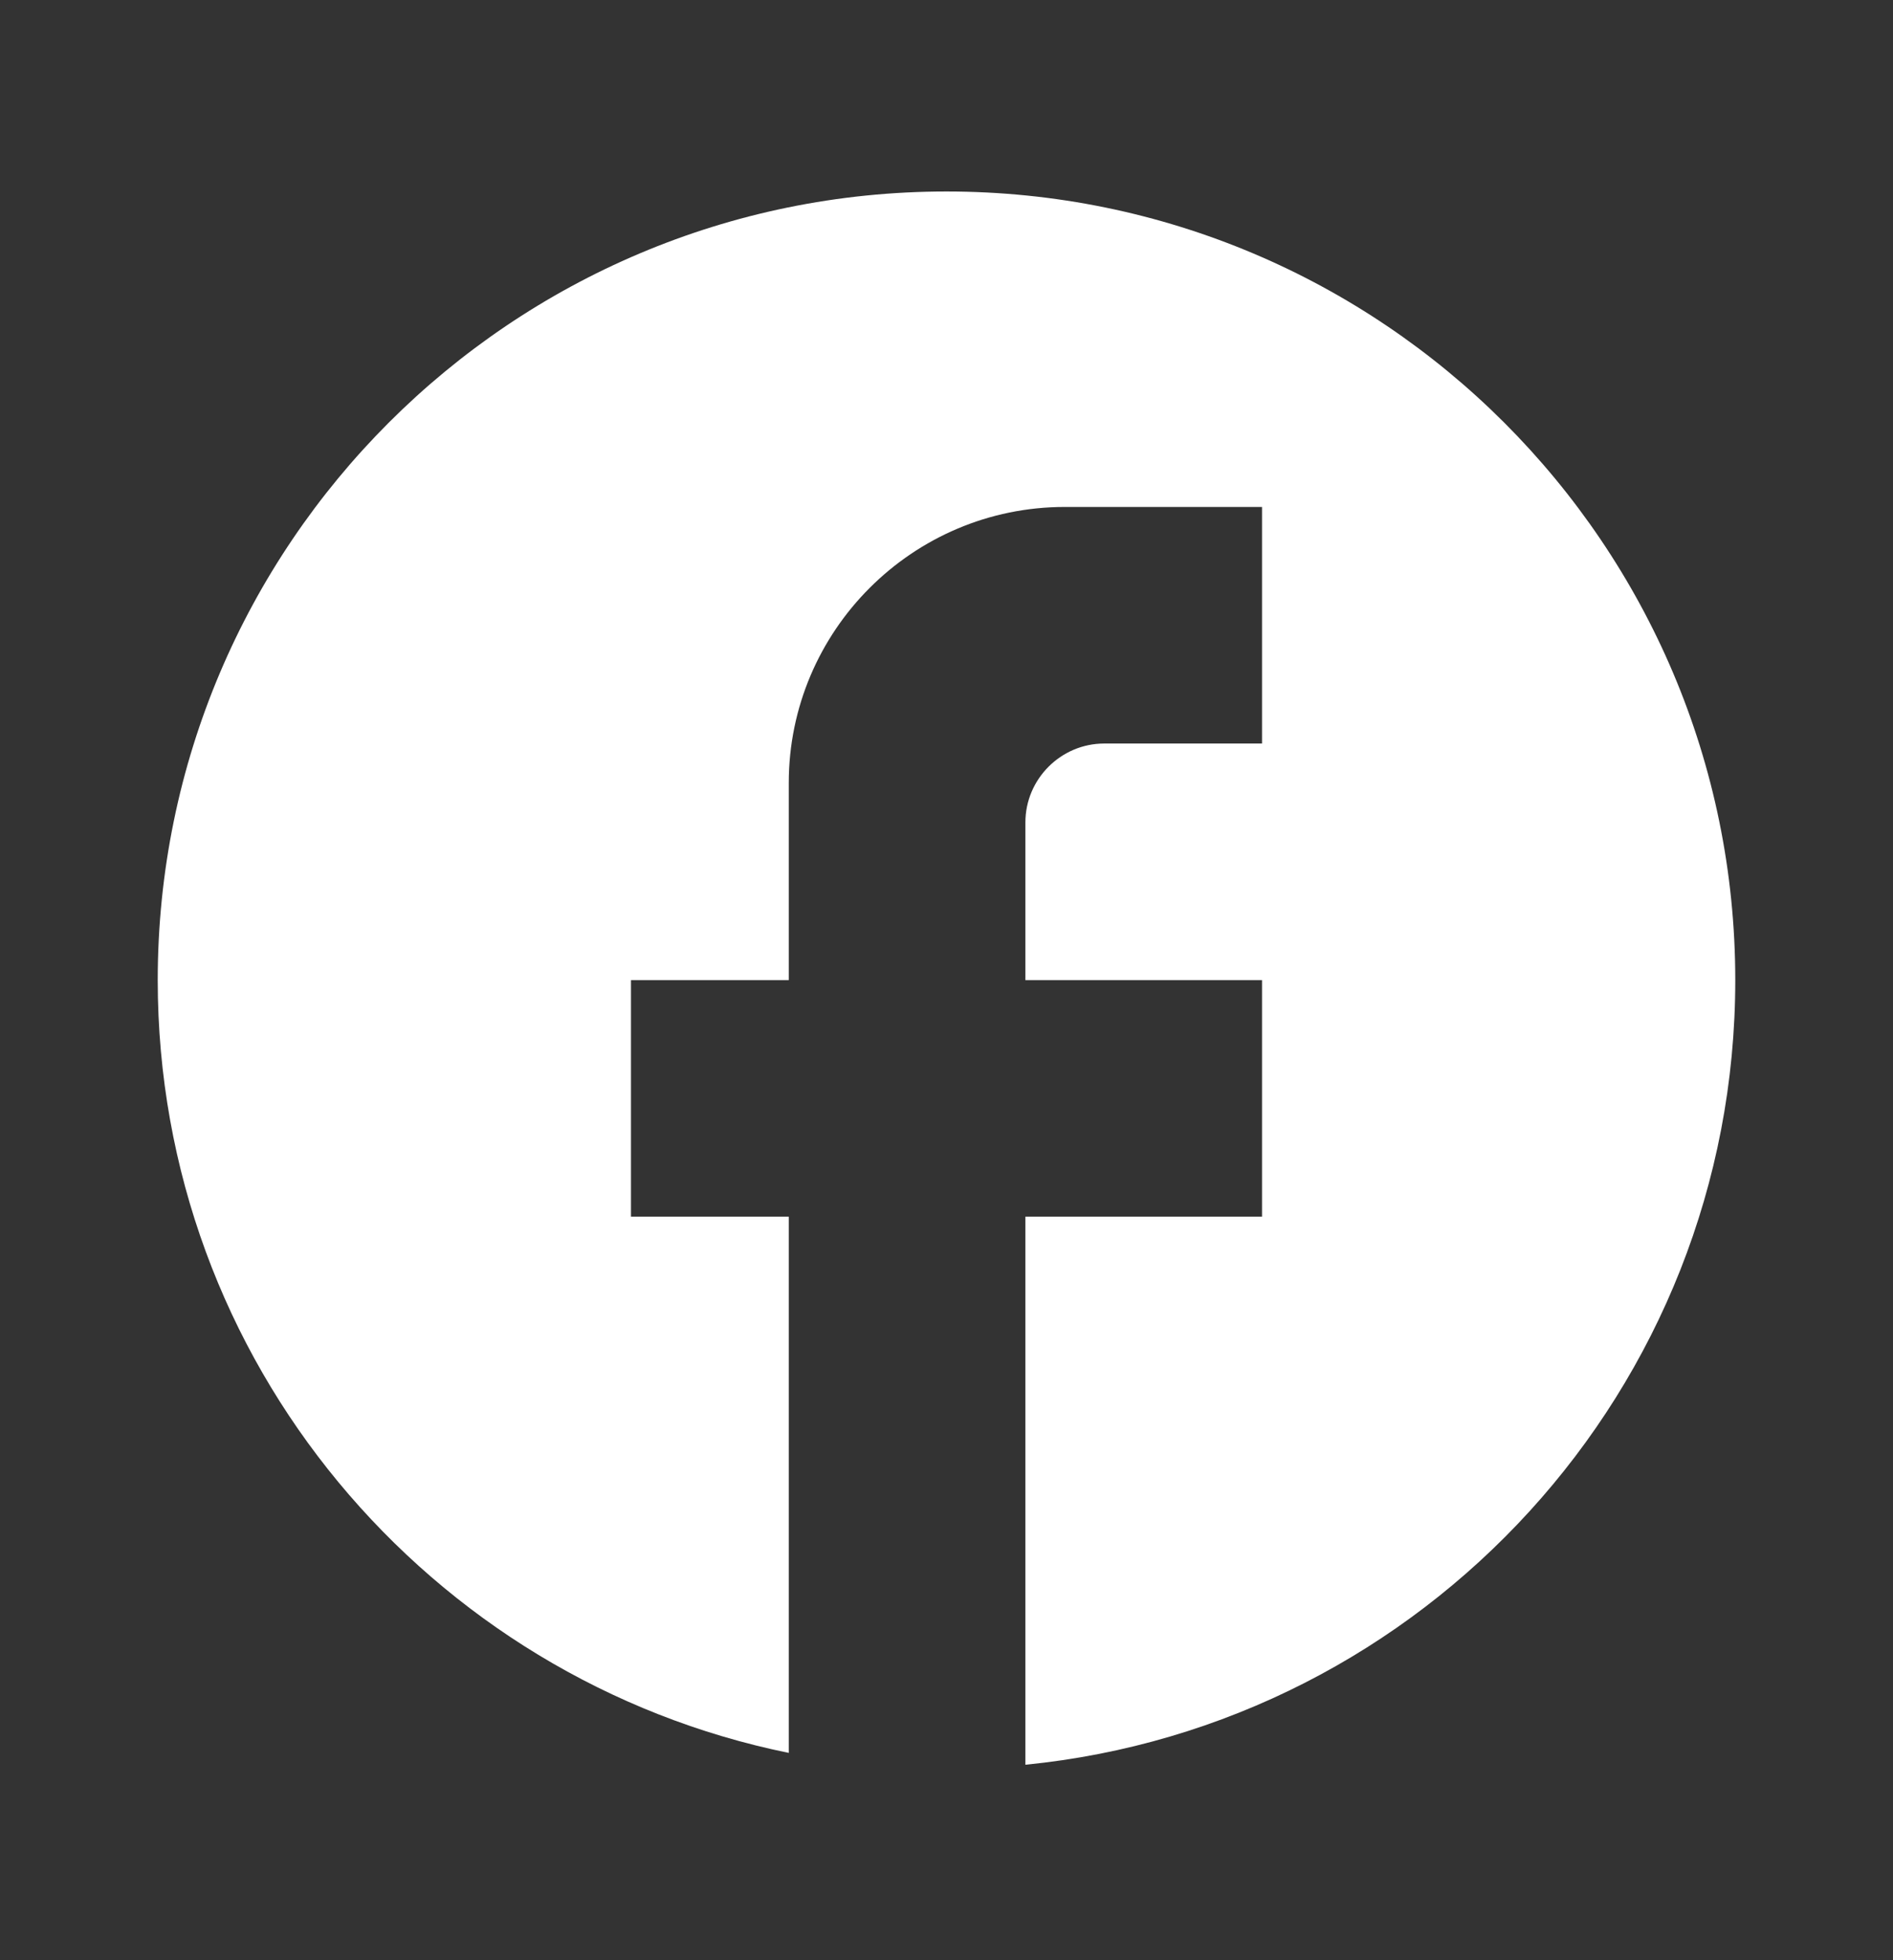<svg width="28" height="29" viewBox="0 0 28 29" fill="none" xmlns="http://www.w3.org/2000/svg">
<rect x="0" y="0" width="28" height="29" fill="#333333" stroke="none"/>
<path d="M25.667 14.5C25.667 8.06 20.44 2.833 14 2.833C7.56 2.833 2.333 8.06 2.333 14.5C2.333 20.147 6.347 24.848 11.667 25.933V18H9.333V14.5H11.667V11.583C11.667 9.332 13.498 7.5 15.75 7.5H18.667V11H16.333C15.692 11 15.167 11.525 15.167 12.167V14.5H18.667V18H15.167V26.108C21.058 25.525 25.667 20.555 25.667 14.5Z" fill="white"/>
</svg>
